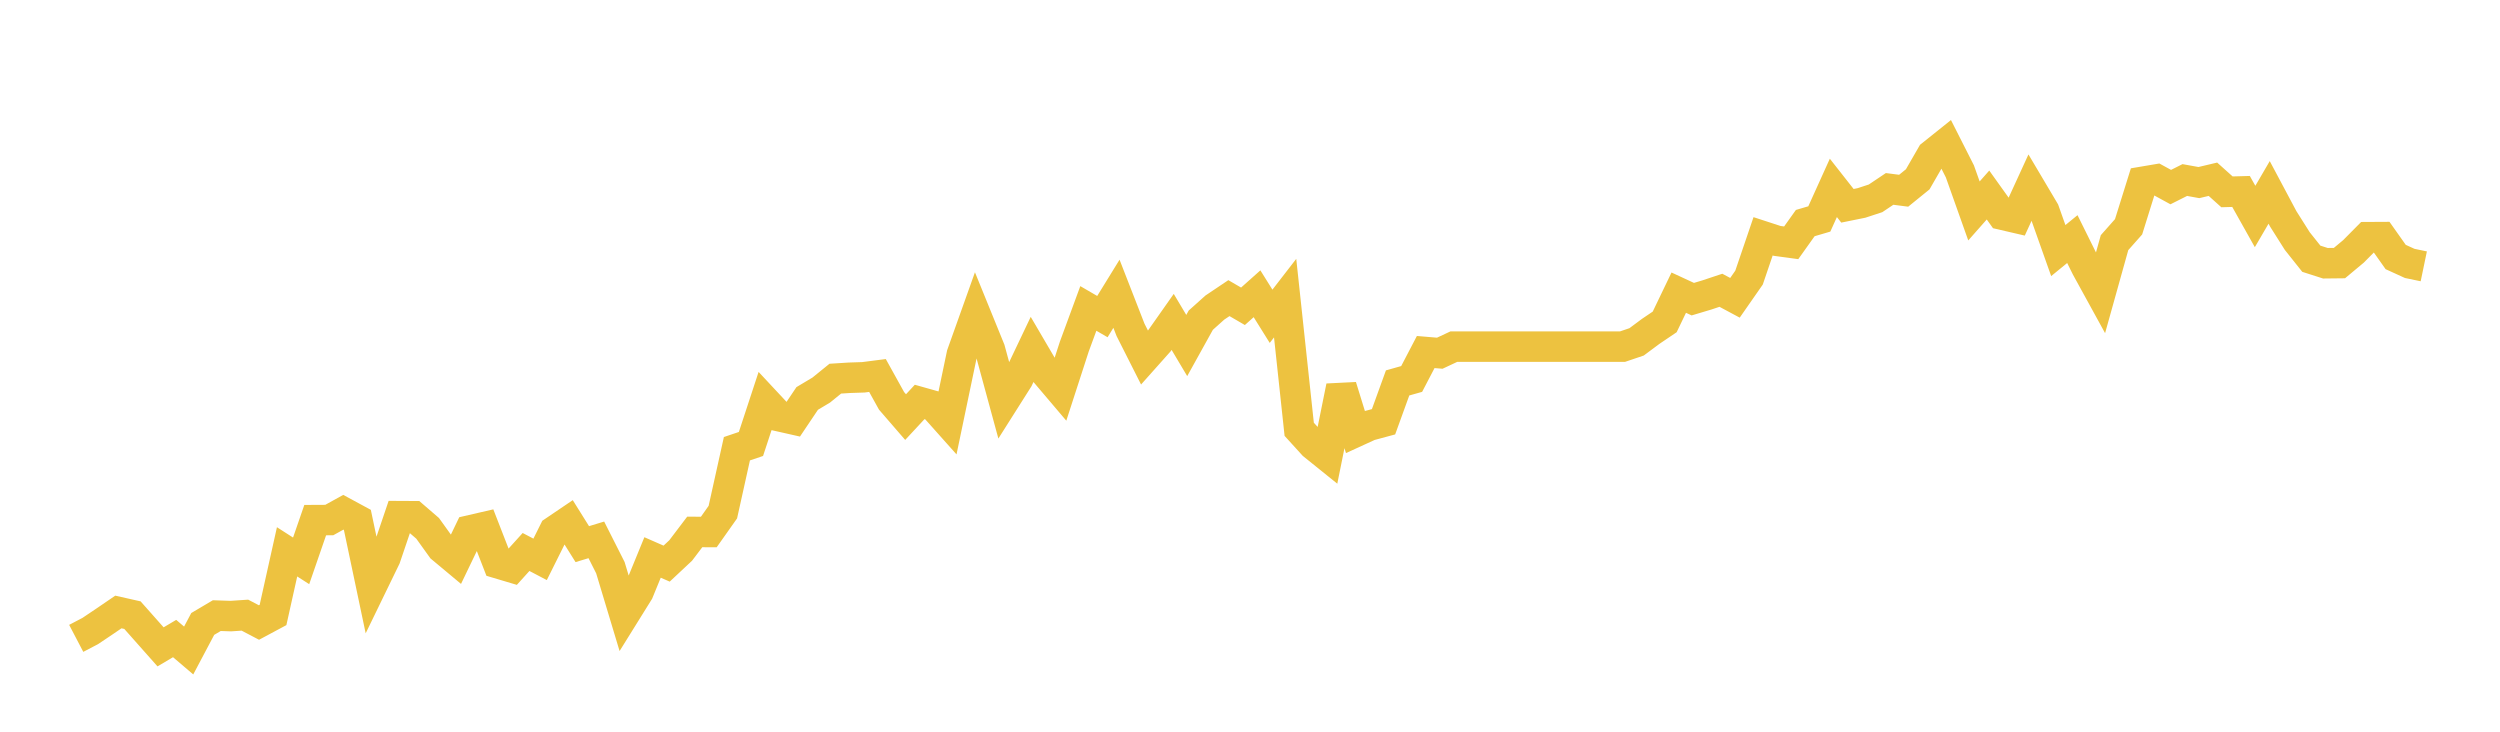 <svg width="164" height="48" xmlns="http://www.w3.org/2000/svg" xmlns:xlink="http://www.w3.org/1999/xlink"><path fill="none" stroke="rgb(237,194,64)" stroke-width="2" d="M5,41.877L5.922,41.394L6.844,40.775L7.766,40.146L8.689,40.354L9.611,41.394L10.533,42.434L11.455,41.888L12.377,42.673L13.299,40.931L14.222,40.385L15.144,40.416L16.066,40.354L16.988,40.837L17.91,40.343L18.832,36.2L19.754,36.792L20.677,34.12L21.599,34.115L22.521,33.605L23.443,34.104L24.365,38.482L25.287,36.584L26.21,33.86L27.132,33.865L28.054,34.661L28.976,35.945L29.898,36.714L30.82,34.796L31.743,34.583L32.665,36.954L33.587,37.229L34.509,36.21L35.431,36.694L36.353,34.843L37.275,34.219L38.198,35.695L39.12,35.415L40.042,37.24L40.964,40.302L41.886,38.82L42.808,36.569L43.731,36.974L44.653,36.111L45.575,34.895L46.497,34.9L47.419,33.595L48.341,29.436L49.263,29.124L50.186,26.316L51.108,27.304L52.03,27.512L52.952,26.139L53.874,25.588L54.796,24.84L55.719,24.782L56.641,24.751L57.563,24.632L58.485,26.295L59.407,27.361L60.329,26.368L61.251,26.628L62.174,27.663L63.096,23.249L64.018,20.665L64.94,22.931L65.862,26.316L66.784,24.86L67.707,22.921L68.629,24.496L69.551,25.583L70.473,22.739L71.395,20.233L72.317,20.769L73.24,19.271L74.162,21.637L75.084,23.462L76.006,22.427L76.928,21.117L77.85,22.666L78.772,21.003L79.695,20.176L80.617,19.557L81.539,20.093L82.461,19.271L83.383,20.748L84.305,19.557L85.228,28.162L86.15,29.176L87.072,29.919L87.994,25.354L88.916,28.339L89.838,27.917L90.76,27.668L91.683,25.12L92.605,24.86L93.527,23.093L94.449,23.171L95.371,22.739L96.293,22.739L97.216,22.739L98.138,22.739L99.06,22.739L99.982,22.739L100.904,22.739L101.826,22.739L102.749,22.739L103.671,22.739L104.593,22.739L105.515,22.739L106.437,22.739L107.359,22.427L108.281,21.741L109.204,21.117L110.126,19.198L111.048,19.625L111.97,19.349L112.892,19.042L113.814,19.536L114.737,18.211L115.659,15.502L116.581,15.803L117.503,15.928L118.425,14.634L119.347,14.363L120.269,12.325L121.192,13.5L122.114,13.313L123.036,13.011L123.958,12.393L124.88,12.512L125.802,11.764L126.725,10.162L127.647,9.424L128.569,11.244L129.491,13.838L130.413,12.793L131.335,14.082L132.257,14.296L133.18,12.283L134.102,13.838L135.024,16.438L135.946,15.684L136.868,17.545L137.79,19.224L138.713,15.918L139.635,14.878L140.557,11.925L141.479,11.769L142.401,12.273L143.323,11.81L144.246,11.977L145.168,11.758L146.09,12.585L147.012,12.559L147.934,14.202L148.856,12.621L149.778,14.353L150.701,15.814L151.623,16.973L152.545,17.269L153.467,17.259L154.389,16.49L155.311,15.559L156.234,15.554L157.156,16.859L158.078,17.28L159,17.472"></path></svg>